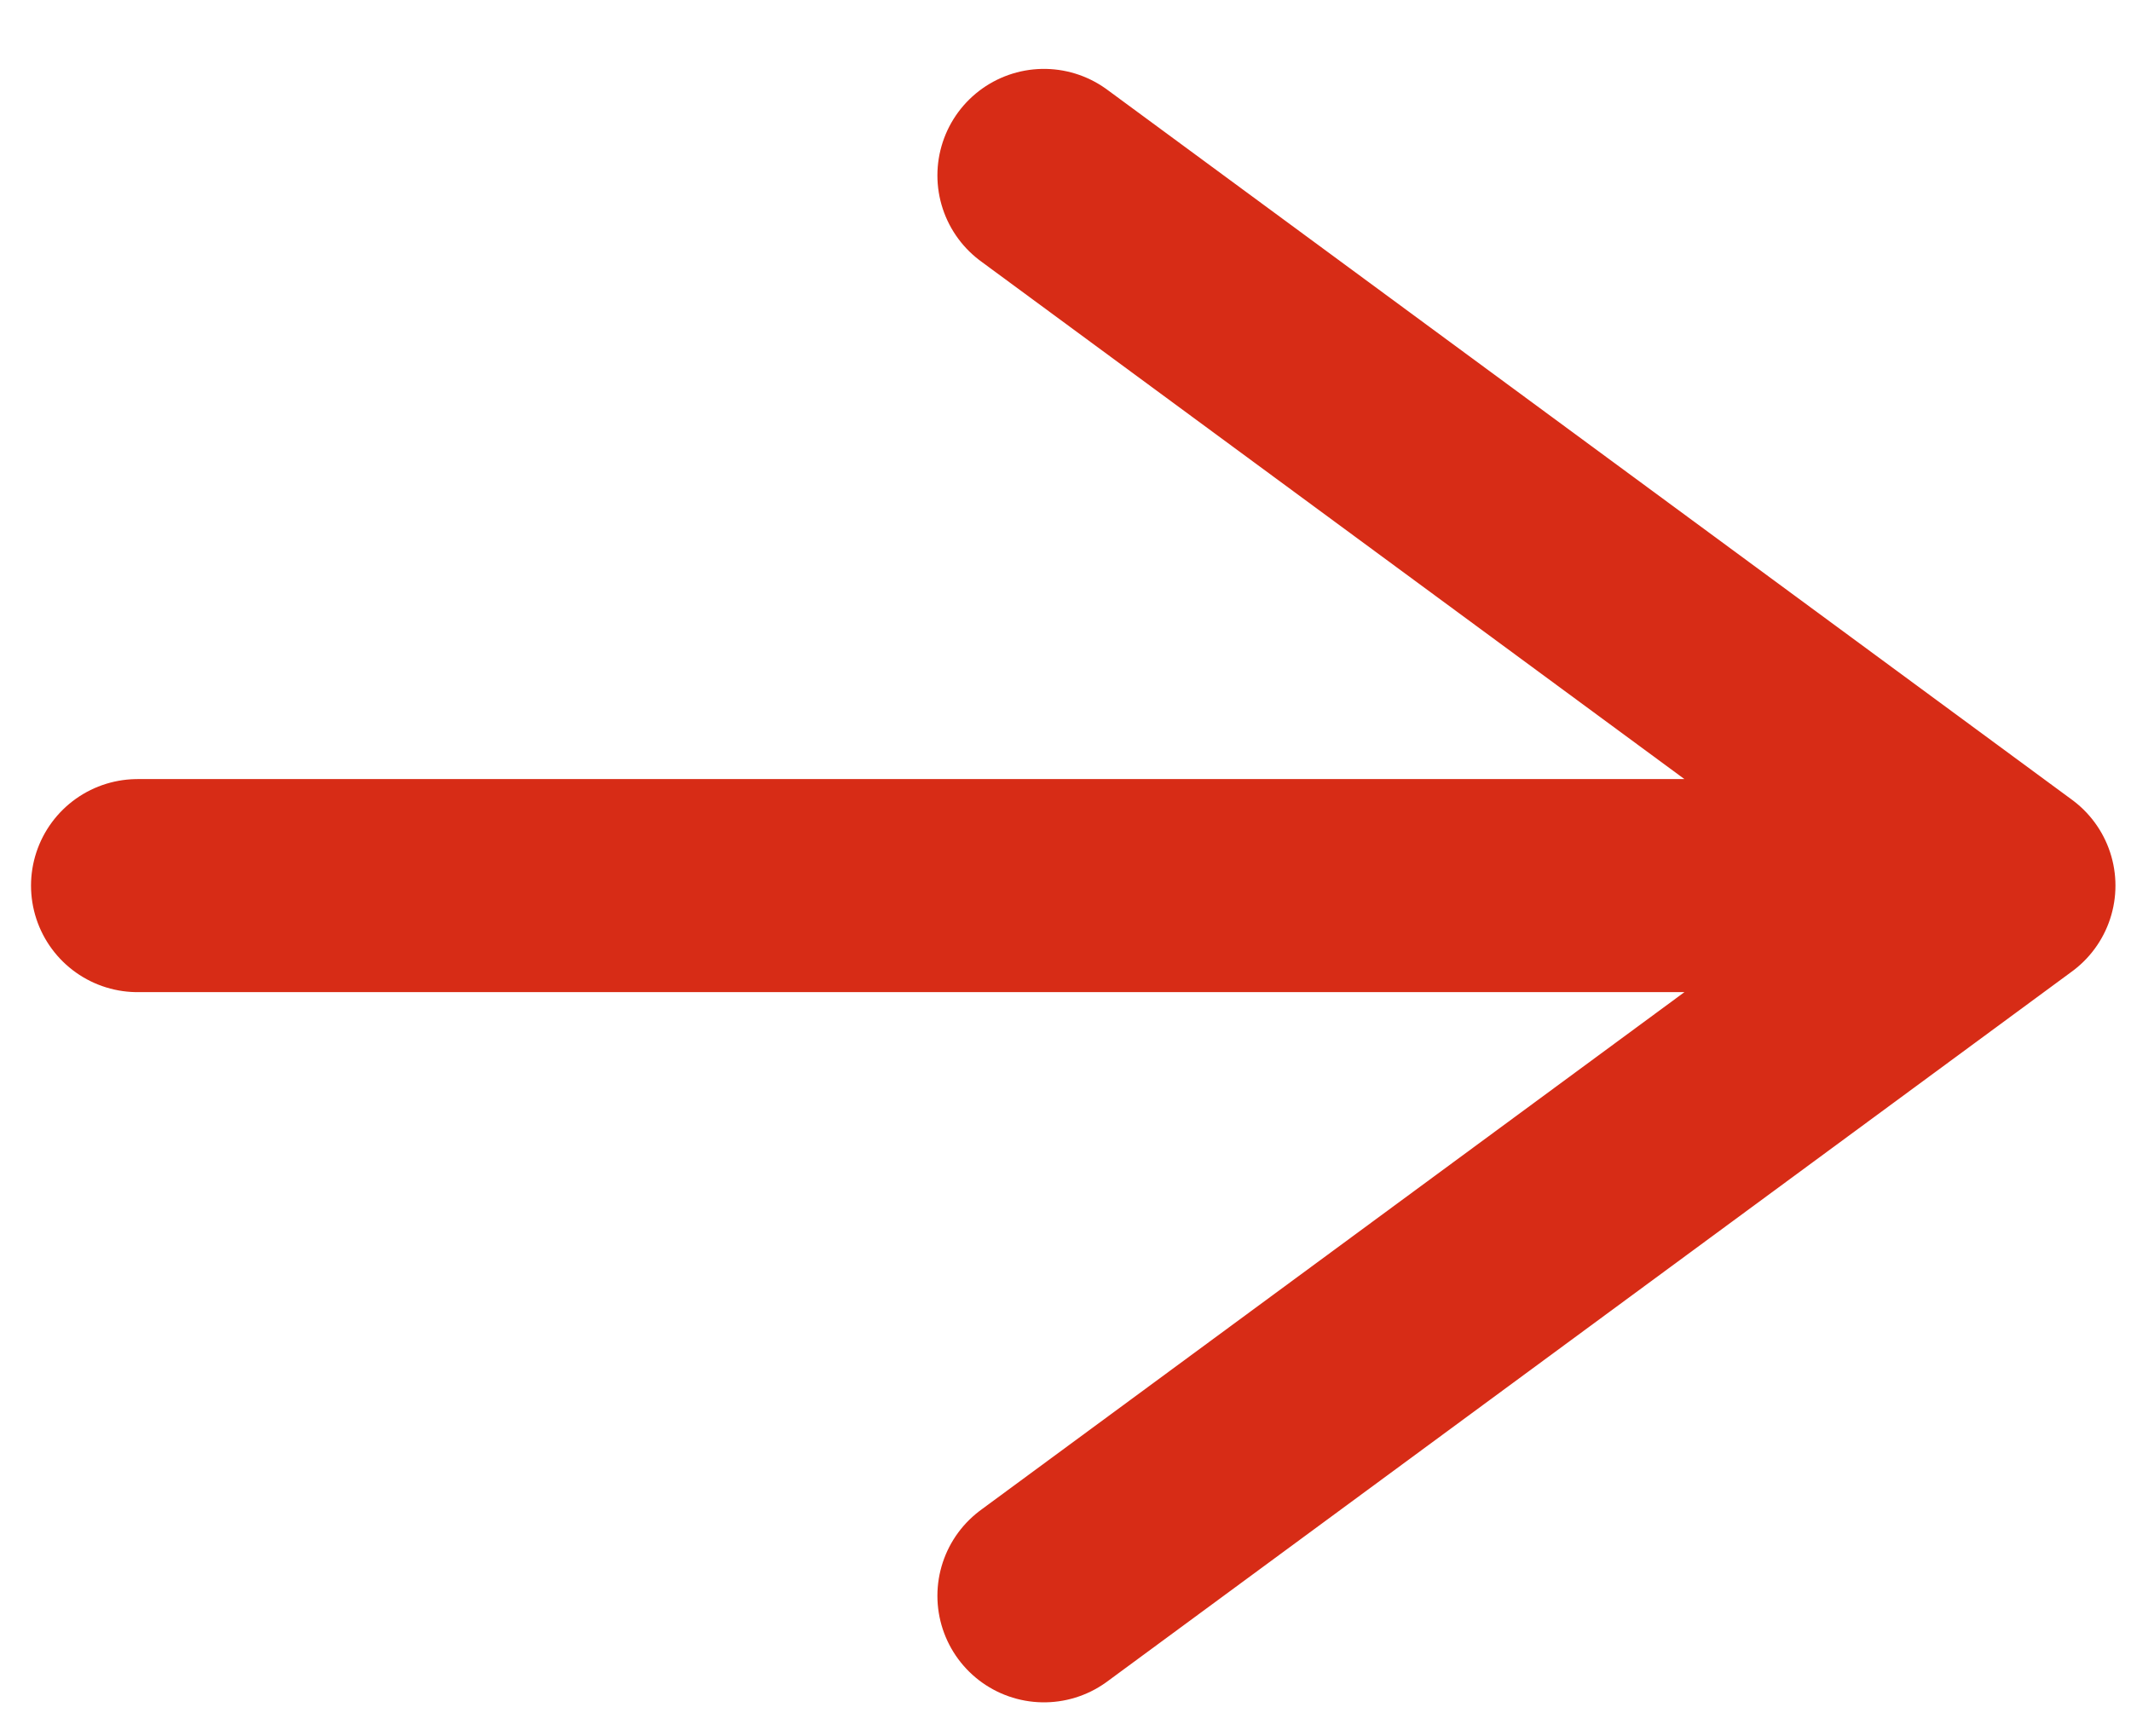<svg width="27" height="22" xmlns="http://www.w3.org/2000/svg"><path d="M13.227 2.223l12.226 9-12.226 9m-11.484-9h20.996" stroke="#D72C16" stroke-width="2.7" fill="none" stroke-linecap="round" stroke-linejoin="round"/></svg>